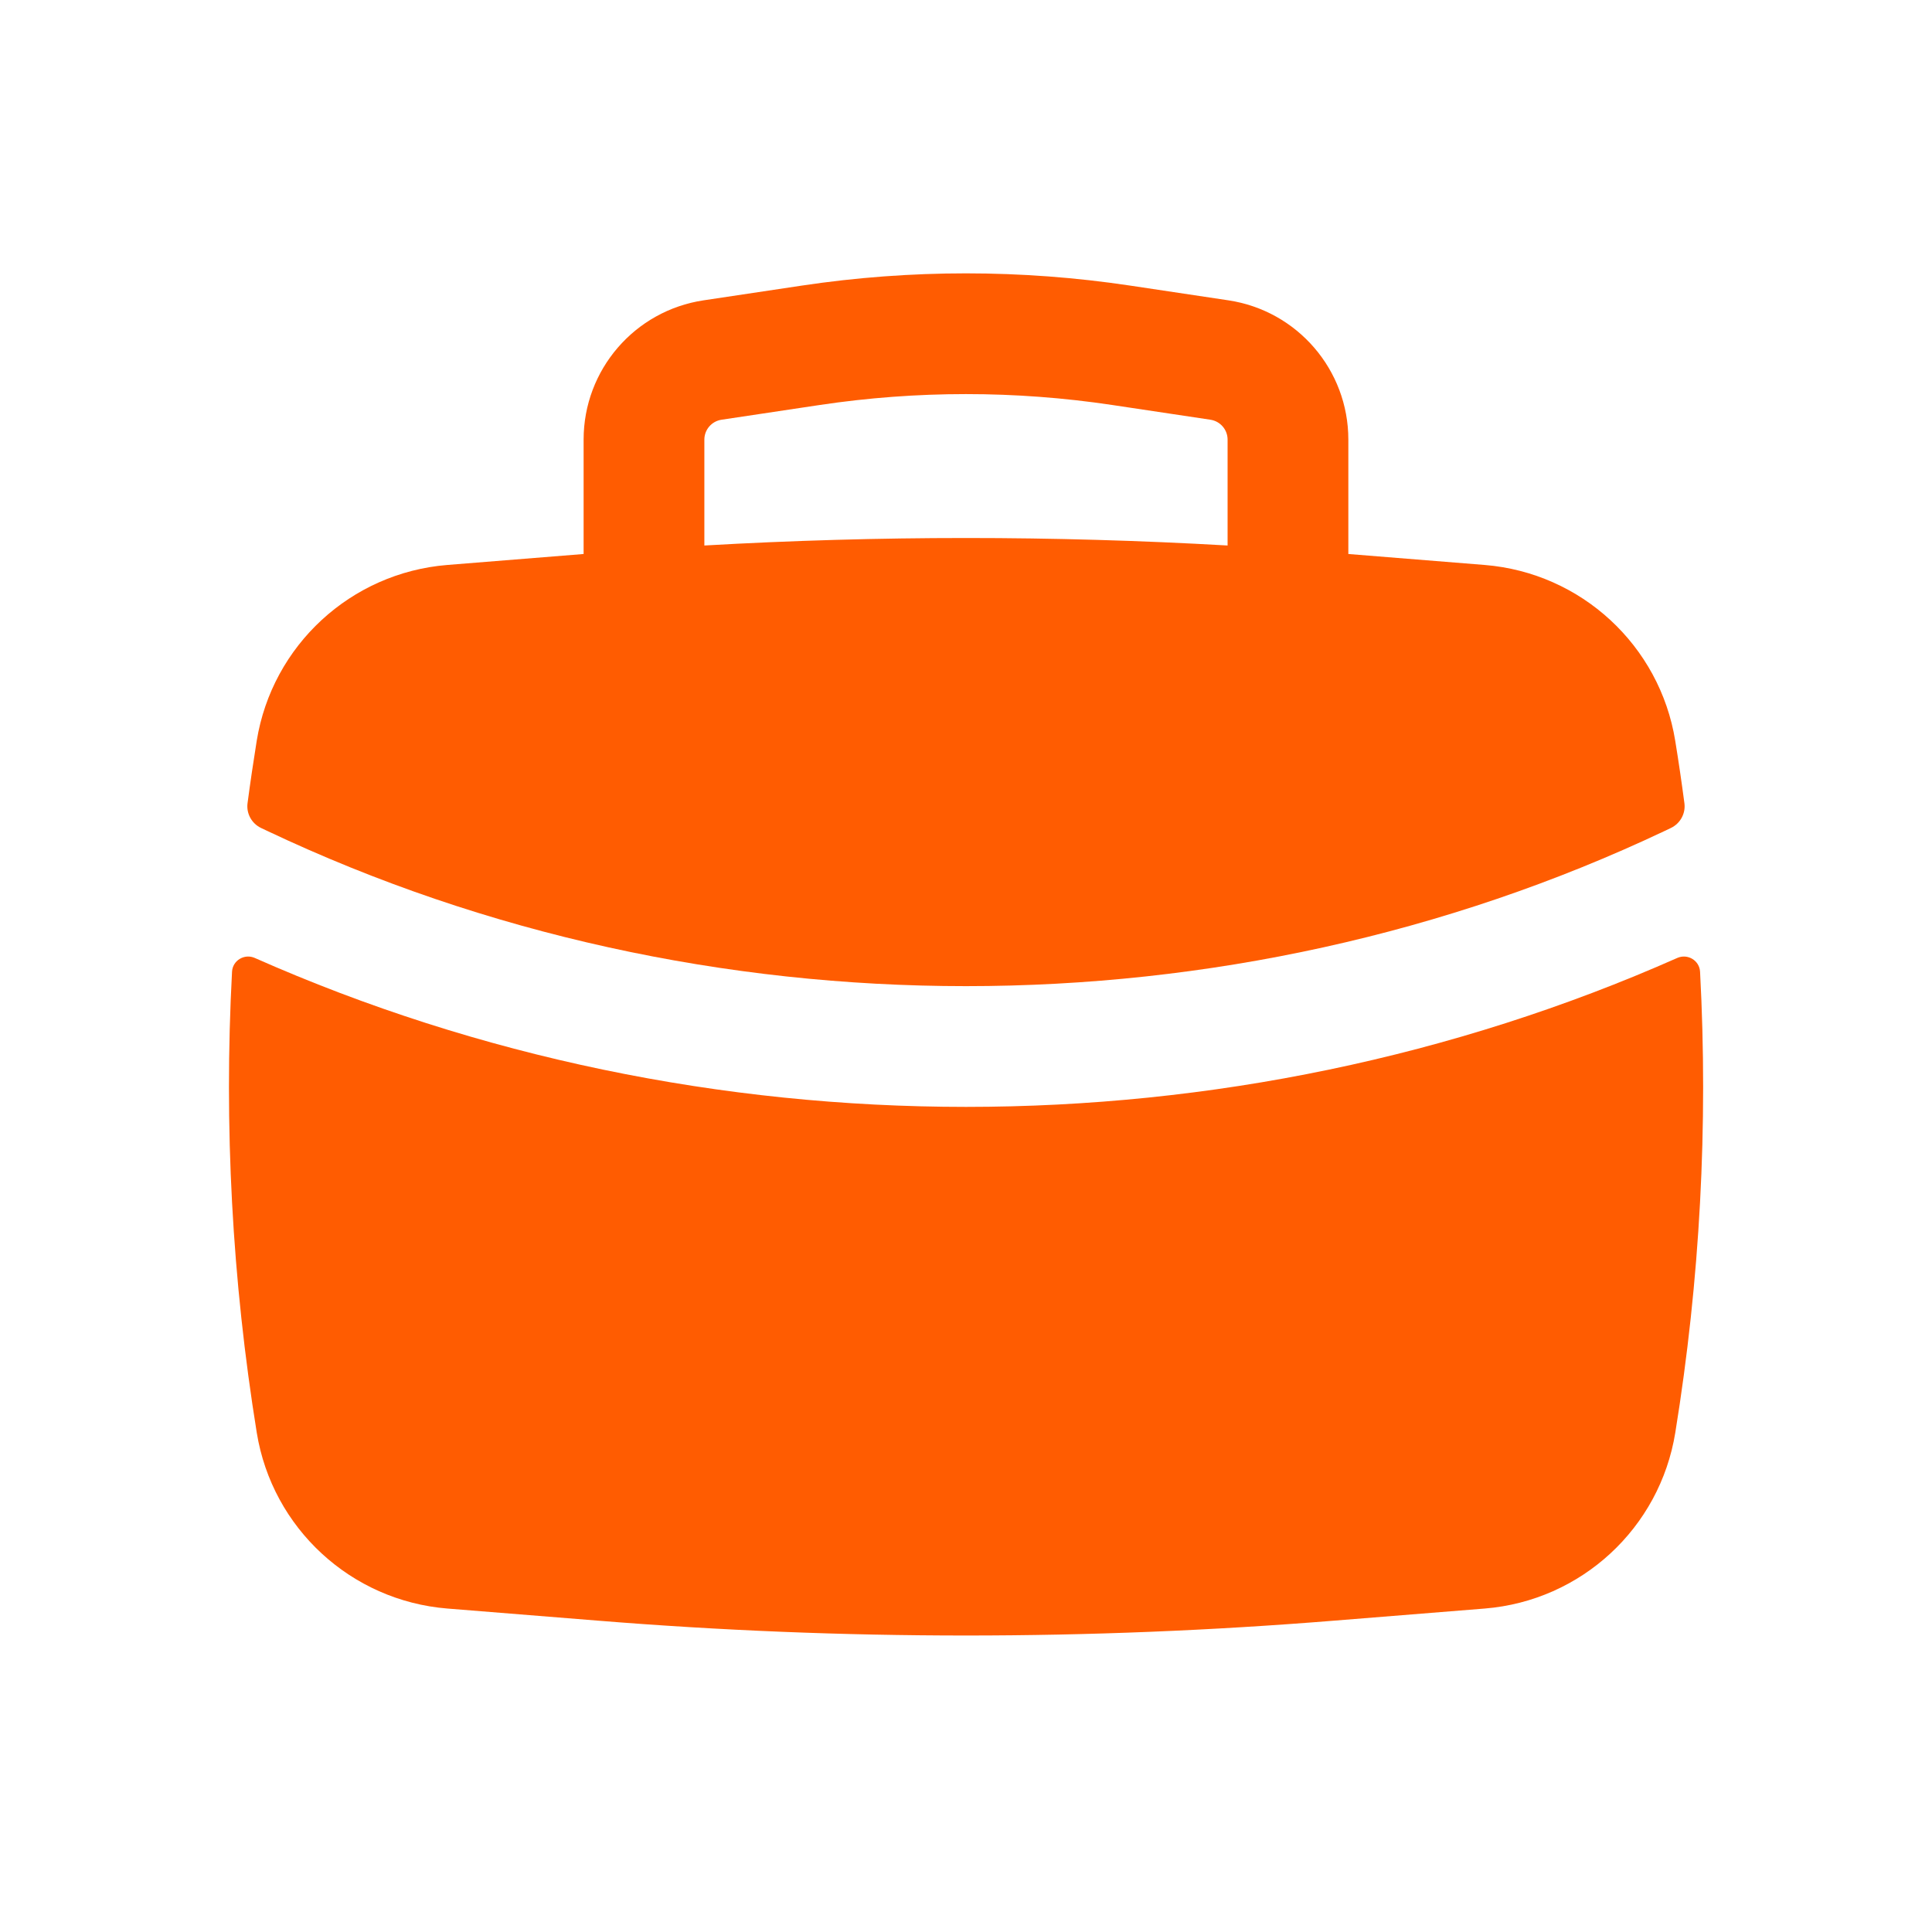 <?xml version="1.0" encoding="UTF-8"?> <svg xmlns="http://www.w3.org/2000/svg" width="40" height="40" viewBox="0 0 40 40" fill="none"> <path fill-rule="evenodd" clip-rule="evenodd" d="M12.083 9.102V11.47L9.26 11.697C7.264 11.859 5.635 13.362 5.315 15.338C5.246 15.768 5.182 16.198 5.125 16.63C5.097 16.843 5.211 17.05 5.406 17.143L5.535 17.204C14.582 21.488 25.417 21.488 34.465 17.204L34.593 17.143C34.788 17.05 34.902 16.843 34.874 16.63C34.817 16.198 34.754 15.768 34.684 15.338C34.364 13.362 32.736 11.859 30.739 11.697L27.916 11.47V9.102C27.916 7.658 26.86 6.432 25.432 6.218L23.399 5.913C21.145 5.575 18.854 5.575 16.6 5.913L14.567 6.218C13.139 6.432 12.083 7.658 12.083 9.102ZM23.028 8.385C21.02 8.084 18.979 8.084 16.971 8.385L14.938 8.69C14.734 8.721 14.583 8.896 14.583 9.102V11.294C18.191 11.087 21.808 11.087 25.416 11.294V9.102C25.416 8.896 25.265 8.721 25.061 8.69L23.028 8.385Z" fill="#FF5C01"></path> <path d="M35.198 20.118C35.185 19.885 34.941 19.739 34.727 19.833C25.442 23.945 14.559 23.945 5.274 19.833C5.061 19.739 4.816 19.885 4.804 20.118C4.634 23.304 4.805 26.503 5.316 29.662C5.636 31.638 7.265 33.141 9.261 33.303L12.381 33.554C17.453 33.964 22.549 33.964 27.621 33.554L30.741 33.303C32.737 33.141 34.365 31.638 34.685 29.662C35.197 26.503 35.368 23.304 35.198 20.118Z" fill="#FF5C01"></path> </svg> 